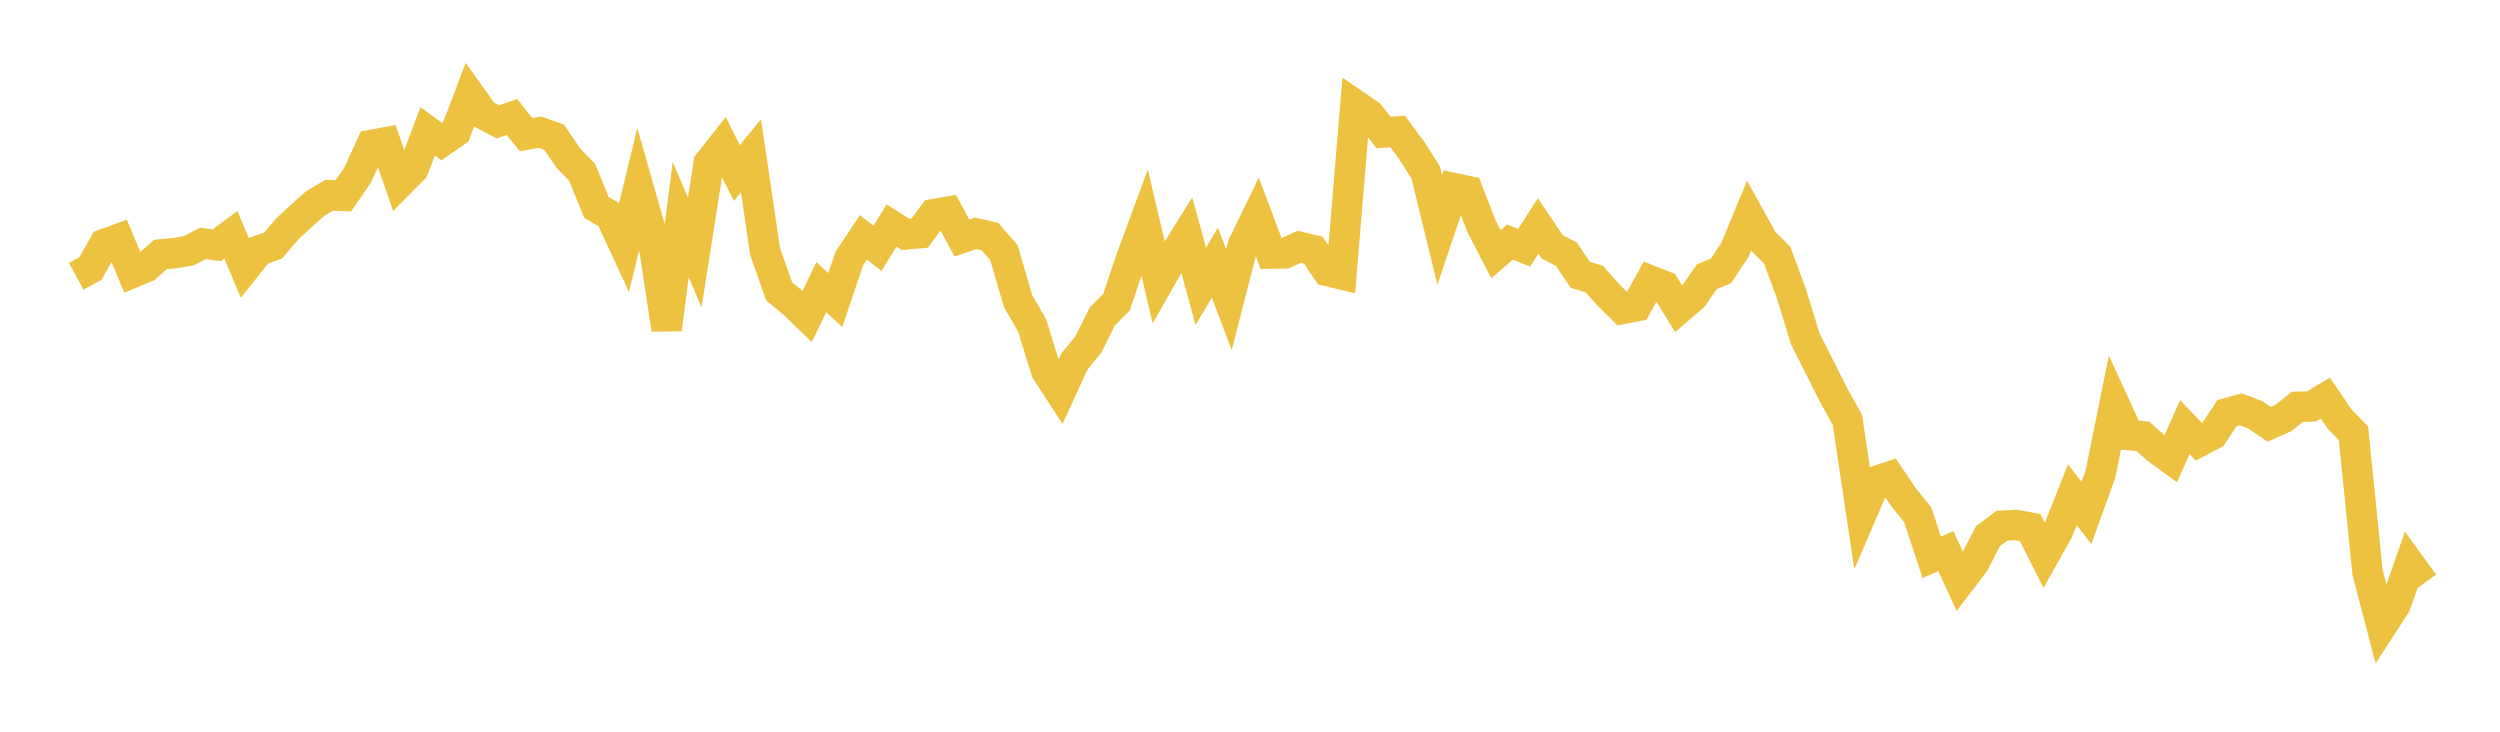<svg width="164" height="48" xmlns="http://www.w3.org/2000/svg" xmlns:xlink="http://www.w3.org/1999/xlink"><path fill="none" stroke="rgb(237,194,64)" stroke-width="2" d="M5,18.122L5.922,17.62L6.844,16.015L7.766,15.678L8.689,17.895L9.611,17.509L10.533,16.691L11.455,16.608L12.377,16.45L13.299,15.971L14.222,16.089L15.144,15.404L16.066,17.594L16.988,16.434L17.91,16.114L18.832,15.026L19.754,14.176L20.677,13.351L21.599,12.807L22.521,12.848L23.443,11.518L24.365,9.507L25.287,9.337L26.21,11.999L27.132,11.067L28.054,8.61L28.976,9.287L29.898,8.648L30.82,6.222L31.743,7.512L32.665,7.996L33.587,7.672L34.509,8.835L35.431,8.672L36.353,9.005L37.275,10.36L38.198,11.321L39.12,13.593L40.042,14.145L40.964,16.138L41.886,12.319L42.808,15.559L43.731,21.609L44.653,14.4L45.575,16.564L46.497,10.698L47.419,9.53L48.341,11.353L49.263,10.213L50.186,16.476L51.108,19.11L52.03,19.875L52.952,20.764L53.874,18.84L54.796,19.679L55.719,16.948L56.641,15.568L57.563,16.3L58.485,14.793L59.407,15.38L60.329,15.294L61.251,14.046L62.174,13.889L63.096,15.611L64.018,15.306L64.94,15.518L65.862,16.582L66.784,19.753L67.707,21.343L68.629,24.321L69.551,25.742L70.473,23.734L71.395,22.595L72.317,20.754L73.24,19.825L74.162,17.085L75.084,14.584L76.006,18.508L76.928,16.885L77.85,15.412L78.772,18.782L79.695,17.223L80.617,19.661L81.539,16.079L82.461,14.182L83.383,16.633L84.305,16.616L85.228,16.19L86.15,16.408L87.072,17.774L87.994,17.997L88.916,6.887L89.838,7.518L90.76,8.69L91.683,8.624L92.605,9.865L93.527,11.311L94.449,15.09L95.371,12.342L96.293,12.537L97.216,14.904L98.138,16.673L99.06,15.883L99.982,16.254L100.904,14.821L101.826,16.192L102.749,16.675L103.671,18.028L104.593,18.31L105.515,19.351L106.437,20.266L107.359,20.084L108.281,18.411L109.204,18.775L110.126,20.264L111.048,19.475L111.97,18.152L112.892,17.772L113.814,16.388L114.737,14.152L115.659,15.819L116.581,16.734L117.503,19.224L118.425,22.228L119.347,24.049L120.269,25.892L121.192,27.545L122.114,33.72L123.036,31.574L123.958,31.265L124.88,32.625L125.802,33.772L126.725,36.562L127.647,36.153L128.569,38.152L129.491,36.949L130.413,35.173L131.335,34.485L132.257,34.435L133.18,34.614L134.102,36.44L135.024,34.792L135.946,32.455L136.868,33.643L137.79,31.096L138.713,26.529L139.635,28.539L140.557,28.614L141.479,29.427L142.401,30.101L143.323,28.017L144.246,28.981L145.168,28.494L146.09,27.108L147.012,26.854L147.934,27.204L148.856,27.835L149.778,27.428L150.701,26.691L151.623,26.663L152.545,26.114L153.467,27.48L154.389,28.424L155.311,37.538L156.234,41.075L157.156,39.652L158.078,37.007L159,38.276"></path></svg>